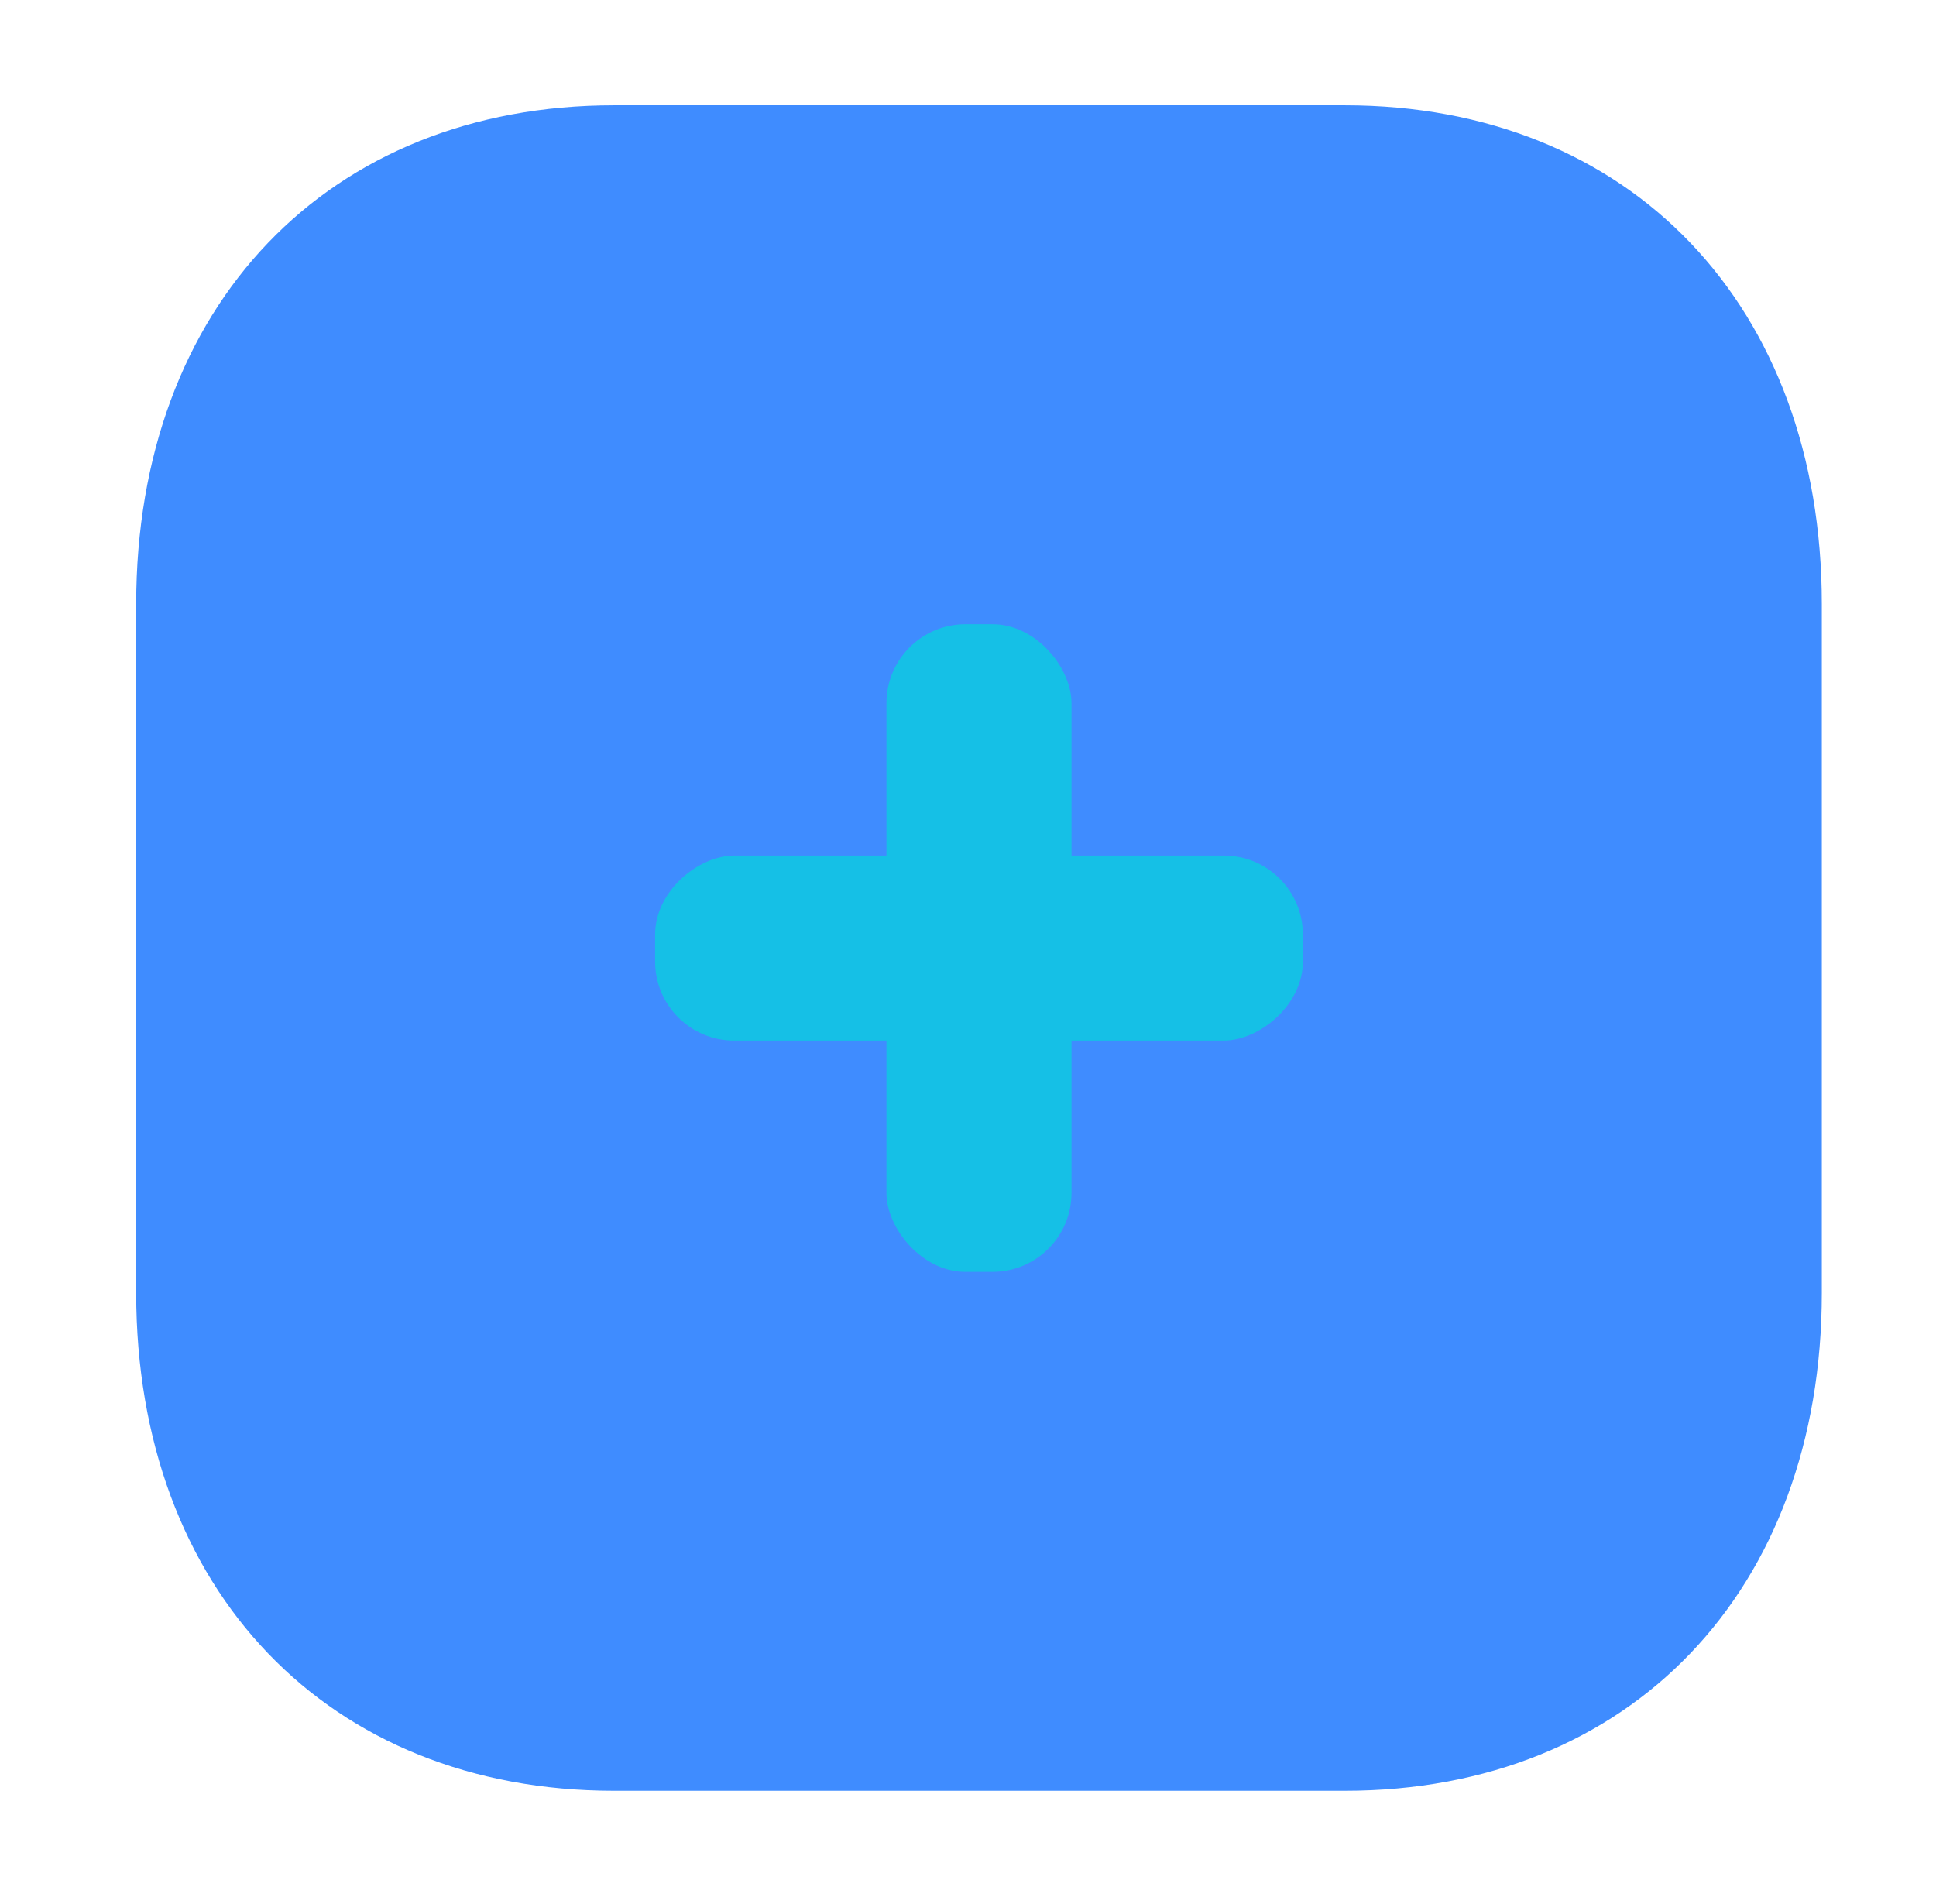 <svg width="61" height="60" viewBox="0 0 61 60" fill="none" xmlns="http://www.w3.org/2000/svg">
<path d="M57.402 19.04C57.402 9.64 51.374 3.319 42.372 3.319H19.348C10.346 3.319 4.291 9.64 4.291 19.04V40.739C4.291 50.11 10.346 56.431 19.348 56.431H42.372C51.374 56.431 57.402 50.11 57.402 40.739V19.04Z" fill="#3F8CFF"/>
<rect x="27.93" y="19.67" width="5.831" height="20.41" rx="2.49" fill="#15C0E6"/>
<rect x="20.641" y="32.791" width="5.831" height="20.41" rx="2.49" transform="rotate(-90 20.641 32.791)" fill="#15C0E6"/>
</svg>
